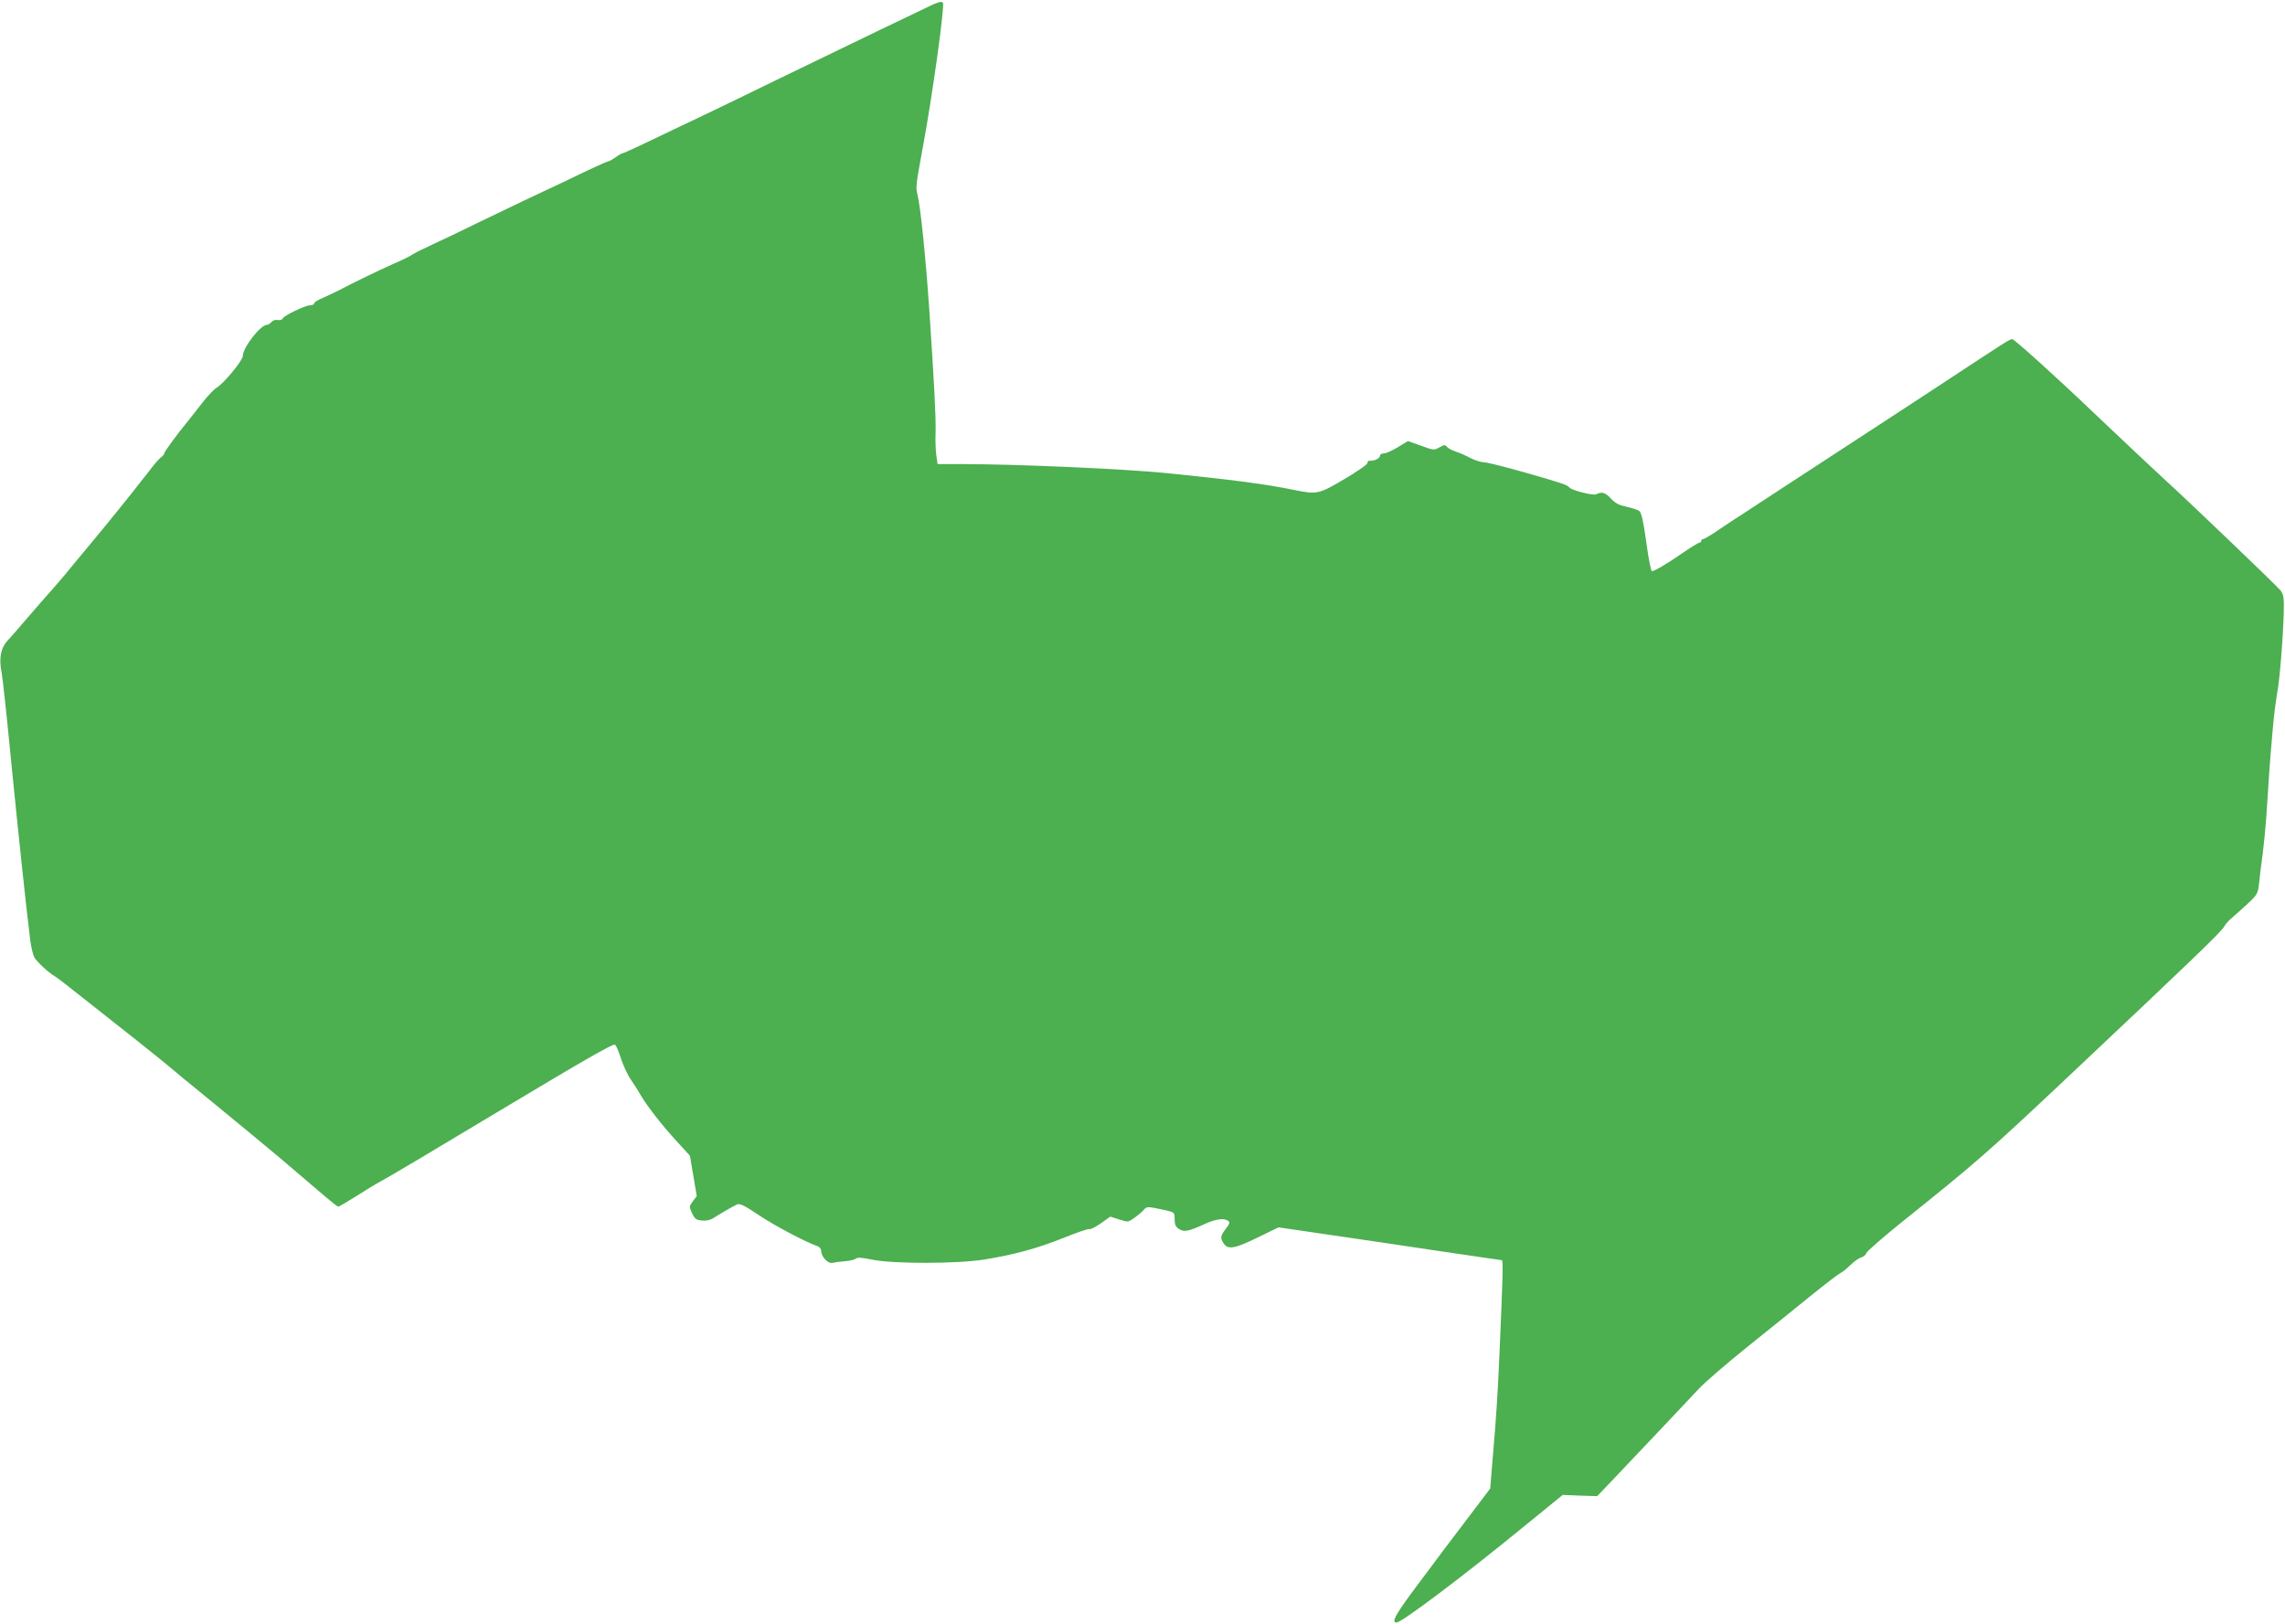 <?xml version="1.0" standalone="no"?>
<!DOCTYPE svg PUBLIC "-//W3C//DTD SVG 20010904//EN"
 "http://www.w3.org/TR/2001/REC-SVG-20010904/DTD/svg10.dtd">
<svg version="1.0" xmlns="http://www.w3.org/2000/svg"
 width="1280pt" height="910pt" viewBox="0 0 1280 910"
 preserveAspectRatio="xMidYMid meet">
<g transform="translate(0,910) scale(0.1,-0.1)"
fill="#4caf50" stroke="none">
<path d="M5160 9043 c-52 -25 -160 -77 -240 -115 -224 -108 -368 -178 -585
-283 -110 -54 -263 -128 -340 -165 -77 -37 -183 -87 -235 -112 -172 -83 -269
-128 -276 -128 -3 0 -19 -9 -35 -21 -16 -11 -35 -22 -42 -23 -14 -3 -111 -48
-247 -114 -52 -25 -97 -46 -100 -47 -8 -3 -195 -92 -375 -179 -93 -46 -213
-103 -265 -127 -52 -24 -102 -49 -110 -55 -8 -7 -57 -31 -108 -53 -85 -38
-205 -96 -307 -149 -22 -11 -61 -30 -87 -41 -27 -11 -48 -25 -48 -30 0 -6 -9
-11 -21 -11 -28 0 -149 -58 -155 -74 -3 -7 -15 -11 -28 -9 -13 3 -28 -2 -35
-11 -8 -9 -19 -16 -26 -16 -36 0 -135 -128 -135 -175 0 -24 -107 -154 -145
-176 -17 -10 -55 -50 -85 -90 -30 -39 -67 -85 -81 -103 -51 -61 -129 -167
-129 -176 0 -5 -8 -15 -18 -22 -9 -7 -33 -33 -52 -58 -19 -25 -40 -52 -47 -60
-62 -81 -206 -259 -307 -380 -39 -47 -74 -89 -79 -95 -16 -21 -84 -102 -132
-156 -27 -30 -86 -98 -130 -149 -44 -52 -94 -109 -112 -128 -39 -42 -50 -100
-34 -180 6 -31 29 -244 51 -472 38 -387 90 -877 110 -1032 5 -37 15 -77 22
-91 14 -25 81 -87 113 -105 11 -6 85 -63 165 -127 80 -63 215 -170 300 -237
85 -68 164 -131 175 -141 11 -10 123 -103 249 -205 126 -103 295 -243 375
-310 155 -132 162 -138 258 -220 33 -28 64 -52 68 -52 5 0 50 27 101 59 51 33
114 71 141 85 26 13 329 193 673 400 480 288 628 372 636 363 7 -7 22 -43 34
-82 13 -38 37 -90 55 -115 17 -25 41 -62 53 -84 36 -62 124 -175 204 -261 l73
-80 19 -113 19 -113 -22 -29 c-21 -29 -21 -30 -4 -67 16 -33 23 -38 56 -41 25
-2 48 3 65 15 29 19 94 57 128 74 18 9 37 0 130 -62 91 -60 256 -147 327 -172
9 -4 17 -15 17 -25 0 -32 38 -73 63 -67 12 3 43 7 69 9 26 2 54 8 61 14 10 9
34 7 93 -5 115 -24 478 -24 629 1 168 27 295 62 443 121 74 30 138 52 144 49
5 -3 34 11 64 32 l54 38 50 -16 c50 -16 50 -16 87 11 21 15 44 35 52 45 15 18
21 17 124 -5 46 -11 47 -12 47 -50 0 -30 6 -42 24 -54 28 -19 53 -14 143 27
64 29 107 35 132 19 12 -8 10 -16 -12 -45 -31 -40 -33 -53 -11 -84 24 -34 62
-27 189 35 l117 57 286 -42 c158 -23 438 -64 622 -92 184 -27 339 -50 343 -50
8 0 6 -82 -14 -540 -9 -207 -17 -329 -34 -530 -2 -30 -7 -90 -11 -132 l-6 -77
-106 -140 c-59 -77 -129 -170 -157 -207 -27 -37 -87 -117 -133 -178 -135 -180
-161 -226 -129 -226 29 0 377 262 726 548 l205 167 97 -4 96 -3 85 89 c134
141 419 442 483 511 32 35 157 143 279 241 122 98 284 228 361 291 77 62 147
115 155 118 8 3 33 23 55 44 22 22 50 41 62 44 12 3 25 14 28 24 3 10 95 90
203 177 410 328 478 388 902 787 730 688 881 833 899 865 7 13 27 36 45 50 17
14 56 50 88 79 54 51 56 56 63 115 3 34 12 107 20 162 7 55 16 147 20 205 8
134 25 375 30 420 2 19 6 71 10 115 4 44 13 114 20 155 16 83 34 313 38 460 2
81 -1 99 -18 122 -16 22 -547 530 -640 613 -26 23 -280 262 -405 381 -206 197
-446 414 -458 414 -14 0 -20 -4 -409 -260 -155 -102 -399 -261 -543 -355 -143
-93 -316 -206 -383 -250 -68 -44 -147 -96 -177 -116 -30 -19 -90 -58 -132 -87
-42 -29 -81 -52 -87 -52 -6 0 -11 -4 -11 -10 0 -5 -4 -10 -10 -10 -5 0 -45
-24 -87 -53 -89 -62 -165 -107 -179 -107 -6 0 -20 73 -32 163 -16 116 -27 165
-39 174 -8 7 -41 17 -72 24 -42 9 -63 20 -86 45 -32 35 -53 41 -83 25 -18 -9
-142 23 -152 39 -8 13 -48 26 -255 85 -106 30 -205 55 -222 55 -16 0 -50 11
-74 23 -24 13 -62 30 -84 37 -22 7 -45 20 -50 27 -9 12 -15 12 -41 -3 -30 -17
-33 -17 -104 9 l-73 26 -56 -34 c-31 -19 -66 -35 -79 -35 -12 0 -22 -6 -22
-14 0 -14 -34 -30 -57 -27 -7 1 -13 -5 -13 -13 0 -8 -58 -48 -129 -90 -144
-85 -153 -87 -281 -61 -161 33 -343 57 -720 95 -233 23 -836 50 -1142 50
l-136 0 -7 49 c-4 27 -6 87 -4 133 2 83 -8 275 -36 693 -21 297 -49 572 -66
637 -10 39 -8 54 30 260 53 284 125 801 113 813 -10 10 -29 4 -122 -42z"/>
</g>
</svg>
